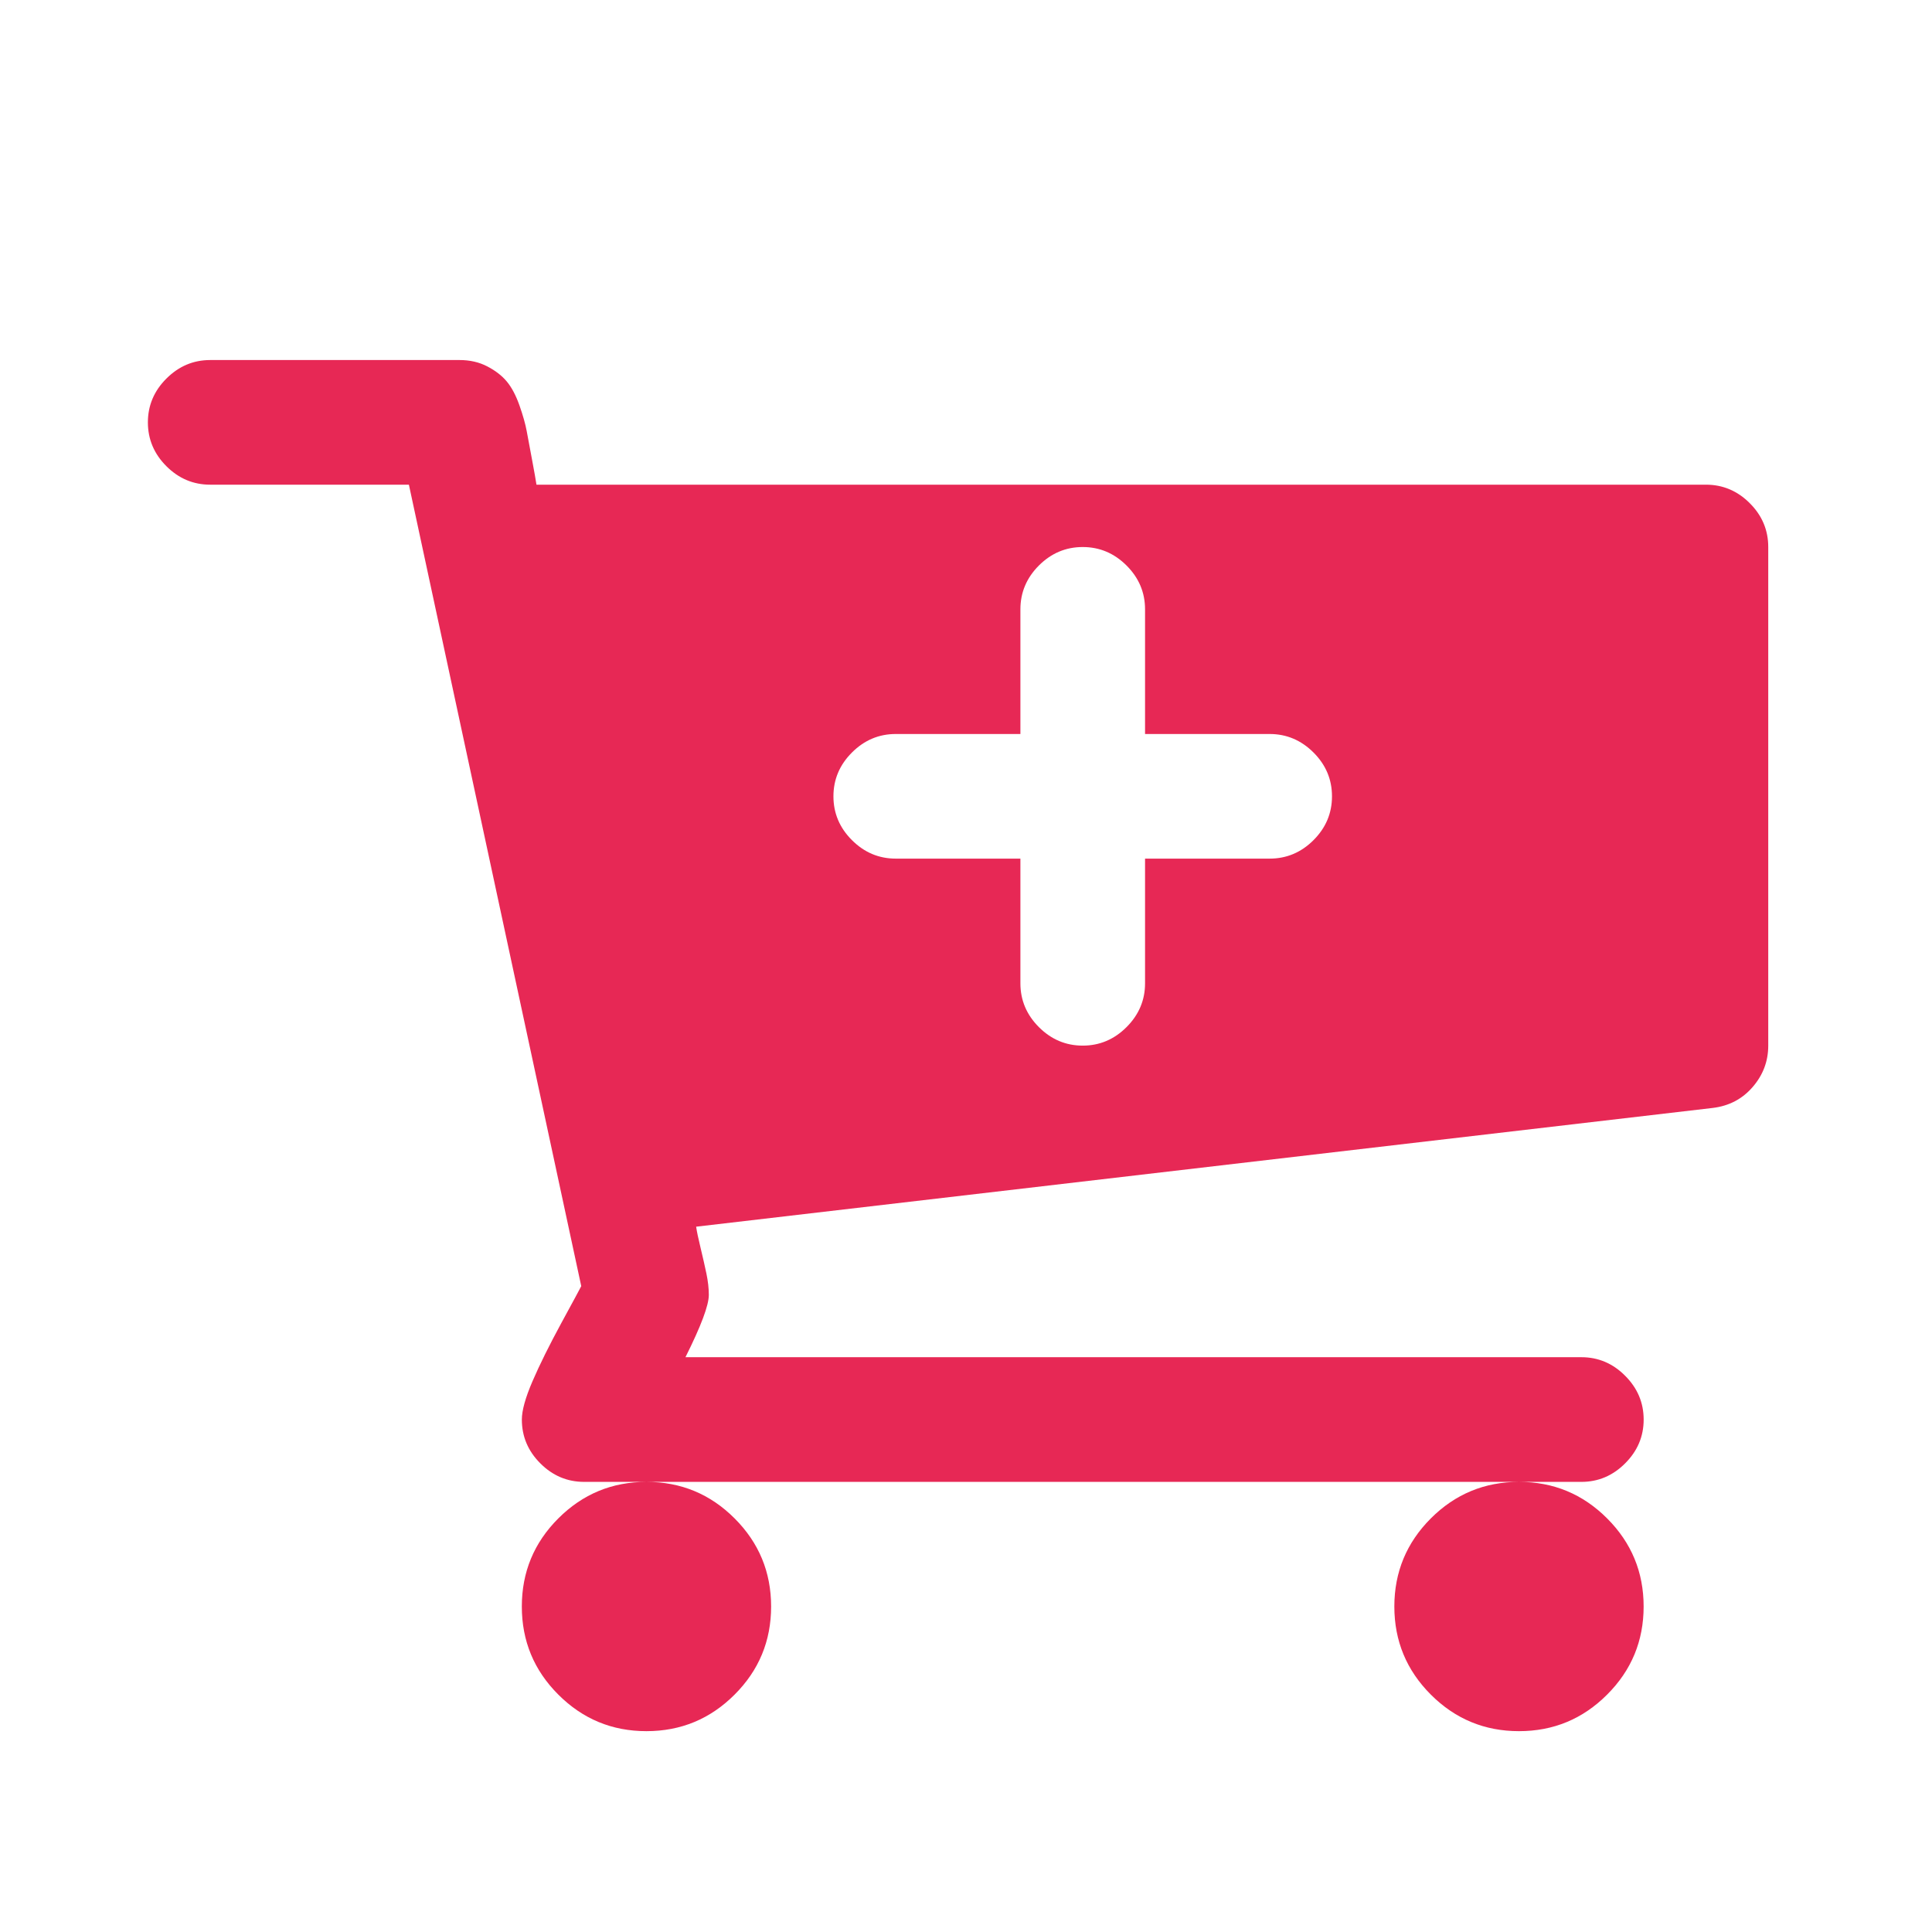 <?xml version="1.0" encoding="utf-8"?>
<!-- Generator: Adobe Illustrator 16.0.0, SVG Export Plug-In . SVG Version: 6.00 Build 0)  -->
<!DOCTYPE svg PUBLIC "-//W3C//DTD SVG 1.1//EN" "http://www.w3.org/Graphics/SVG/1.1/DTD/svg11.dtd">
<svg version="1.1" id="Layer_1" xmlns:x="http://ns.adobe.com/Extensibility/1.0/" xmlns:i="http://ns.adobe.com/AdobeIllustrator/10.0/" xmlns:graph="http://ns.adobe.com/Graphs/1.0/"
	 xmlns="http://www.w3.org/2000/svg" xmlns:xlink="http://www.w3.org/1999/xlink" x="0px" y="0px" width="62px" height="62px"
	 viewBox="0 0 62 62" enable-background="new 0 0 62 62" xml:space="preserve">
<path fill="#E72855" d="M56.745,17.555v16c0,0.5-0.166,0.942-0.499,1.327c-0.333,0.387-0.761,0.61-1.281,0.673L22.34,39.366
	c0.021,0.146,0.067,0.371,0.141,0.673c0.073,0.302,0.135,0.578,0.188,0.828c0.052,0.249,0.078,0.479,0.078,0.687
	c0,0.334-0.25,1.001-0.75,2h28.75c0.541,0,1.011,0.198,1.405,0.595c0.396,0.396,0.595,0.864,0.595,1.406s-0.198,1.01-0.595,1.406
	c-0.395,0.396-0.864,0.594-1.405,0.594h-32c-0.542,0-1.011-0.198-1.407-0.594c-0.396-0.396-0.593-0.864-0.593-1.406
	c0-0.292,0.114-0.703,0.344-1.235c0.229-0.53,0.536-1.15,0.921-1.859c0.386-0.708,0.599-1.104,0.641-1.187l-5.531-25.72H6.746
	c-0.542,0-1.01-0.197-1.406-0.593c-0.396-0.396-0.594-0.864-0.594-1.407c0-0.541,0.198-1.01,0.594-1.405
	c0.396-0.396,0.864-0.595,1.406-0.595h8c0.333,0,0.63,0.068,0.891,0.204c0.26,0.135,0.469,0.296,0.625,0.483
	c0.157,0.188,0.292,0.443,0.407,0.766c0.114,0.324,0.192,0.6,0.234,0.829s0.099,0.536,0.172,0.921
	c0.072,0.386,0.12,0.652,0.141,0.797h37.531c0.541,0,1.011,0.198,1.406,0.595C56.548,16.544,56.745,17.013,56.745,17.555z
	 M23.574,48.727c0.781,0.781,1.172,1.724,1.172,2.828s-0.391,2.047-1.172,2.827c-0.781,0.782-1.725,1.173-2.829,1.173
	s-2.046-0.391-2.828-1.173c-0.781-0.78-1.171-1.723-1.171-2.827s0.39-2.047,1.171-2.828c0.782-0.781,1.724-1.172,2.828-1.172
	S22.793,47.945,23.574,48.727z M42.152,26.961c0.396-0.396,0.593-0.864,0.593-1.406s-0.197-1.011-0.593-1.406
	s-0.865-0.594-1.406-0.594h-4v-4c0-0.542-0.198-1.011-0.594-1.407c-0.396-0.395-0.865-0.593-1.406-0.593
	c-0.543,0-1.011,0.198-1.407,0.593c-0.395,0.396-0.593,0.865-0.593,1.407v4h-4c-0.542,0-1.01,0.198-1.406,0.594
	c-0.396,0.396-0.594,0.864-0.594,1.406s0.198,1.011,0.594,1.406c0.396,0.396,0.864,0.593,1.406,0.593h4v4.001
	c0,0.542,0.198,1.01,0.593,1.406c0.396,0.396,0.864,0.594,1.407,0.594c0.541,0,1.01-0.198,1.406-0.594
	c0.396-0.396,0.594-0.864,0.594-1.406v-4.001h4C41.287,27.554,41.757,27.356,42.152,26.961z M51.574,48.727
	c0.781,0.781,1.172,1.724,1.172,2.828s-0.391,2.047-1.172,2.827c-0.781,0.782-1.724,1.173-2.828,1.173s-2.047-0.391-2.829-1.173
	c-0.78-0.78-1.171-1.723-1.171-2.827s0.391-2.047,1.171-2.828c0.782-0.781,1.725-1.172,2.829-1.172S50.793,47.945,51.574,48.727z"/>
</svg>
